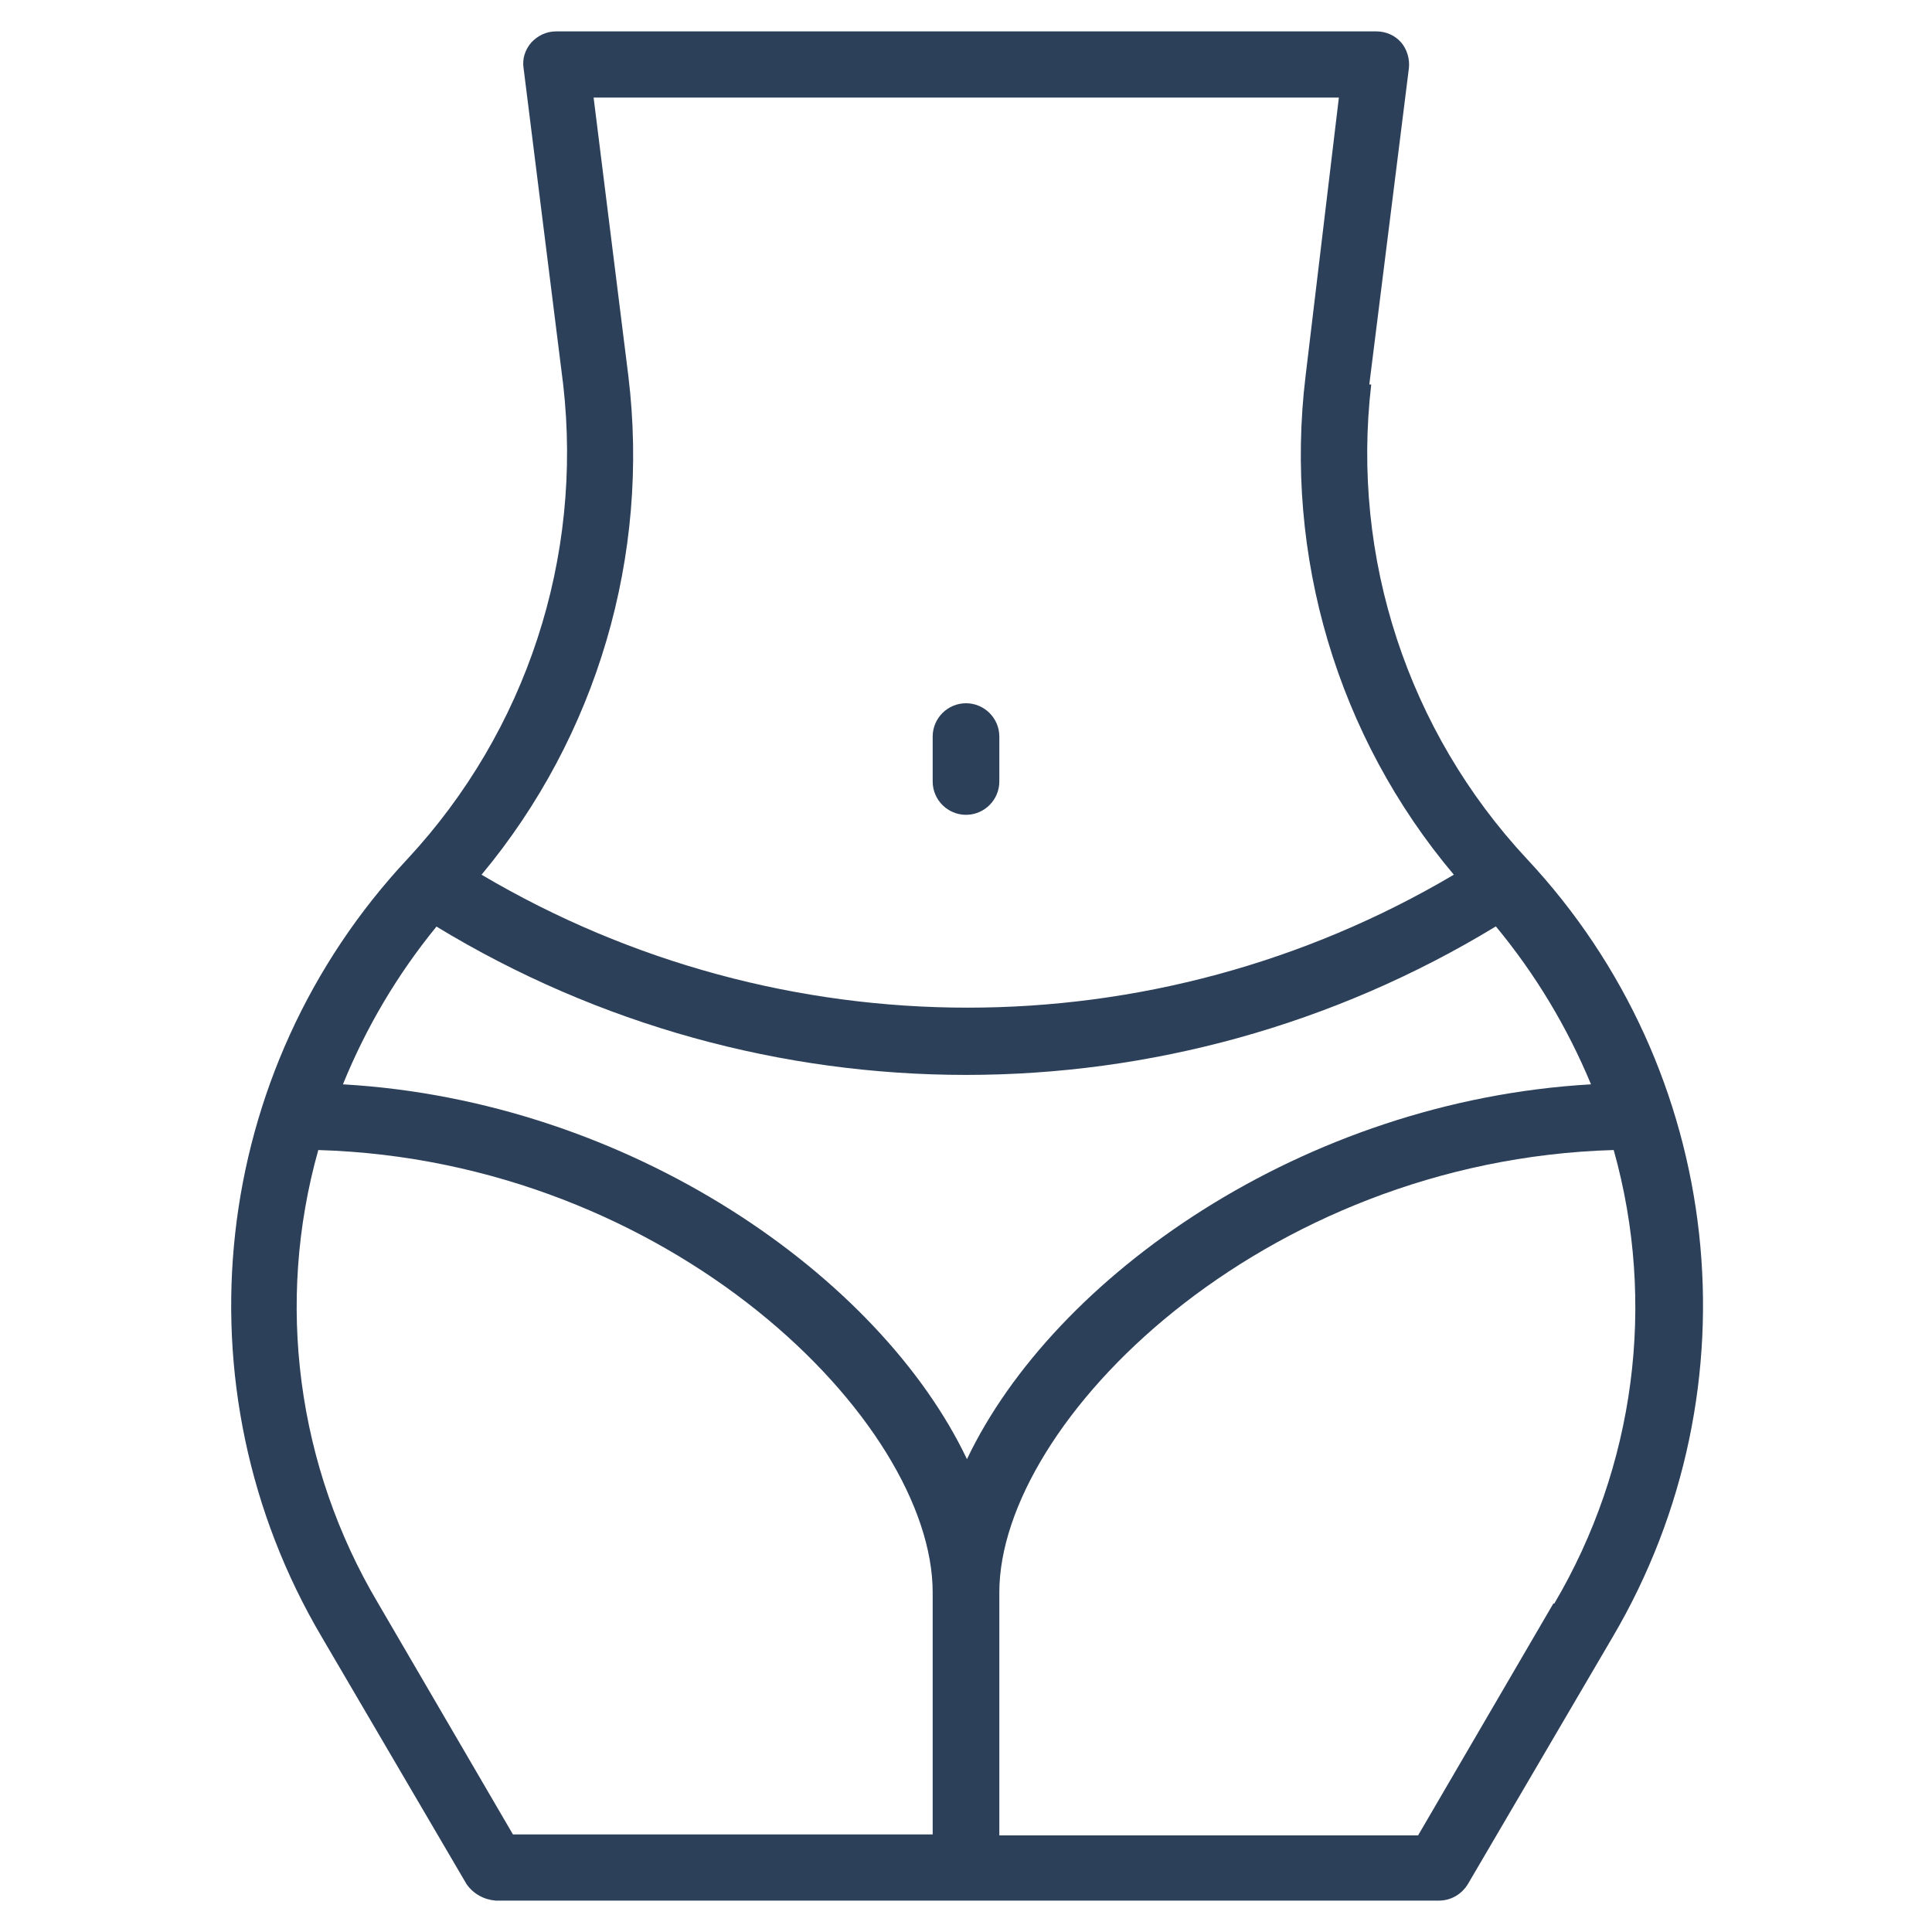 <?xml version="1.0" encoding="UTF-8"?>
<svg xmlns="http://www.w3.org/2000/svg" id="Layer_1" version="1.1" viewBox="0 0 40 40">
  <defs>
    <style>
      .st0 {
        fill: #2d4059;
      }
    </style>
  </defs>
  <path class="st0" d="M20,16.87c.38,0,.69-.31.69-.69v-.93c0-.38-.31-.69-.69-.69s-.69.31-.69.69v.93c0,.38.31.69.69.69Z"></path>
  <path class="st0" d="M28.35,7.96l.82-6.55c.02-.19-.04-.39-.16-.53-.13-.15-.32-.23-.51-.23H11.51c-.2,0-.38.09-.51.23-.13.15-.19.34-.16.53l.82,6.55c.41,3.59-.76,7.17-3.22,9.82-4.1,4.38-4.83,10.94-1.78,16.11l3,5.12c.14.2.36.32.6.34h19.53c.25,0,.47-.13.6-.34l3-5.12c3.04-5.17,2.32-11.73-1.78-16.11-2.46-2.64-3.64-6.23-3.22-9.82ZM13.01,7.79l-.72-5.77h15.43l-.69,5.77c-.45,3.72.66,7.46,3.07,10.32-6.21,3.67-13.92,3.67-20.13,0,2.39-2.87,3.49-6.61,3.04-10.32ZM9.03,19.18c6.74,4.1,15.2,4.1,21.94,0,.82.99,1.48,2.09,1.97,3.27-5.96.34-11.12,3.98-12.92,7.76-1.8-3.78-6.97-7.42-12.92-7.76.48-1.18,1.13-2.28,1.94-3.27ZM6.58,23.81c7.3.21,12.73,5.62,12.73,9.16v5.01h-8.69l-2.8-4.8c-1.67-2.82-2.12-6.21-1.23-9.37h-.01ZM32.16,33.2l-2.8,4.8h-8.67v-5.03c0-3.54,5.43-8.95,12.72-9.16.89,3.17.44,6.56-1.23,9.39h-.01Z"></path>
</svg>
